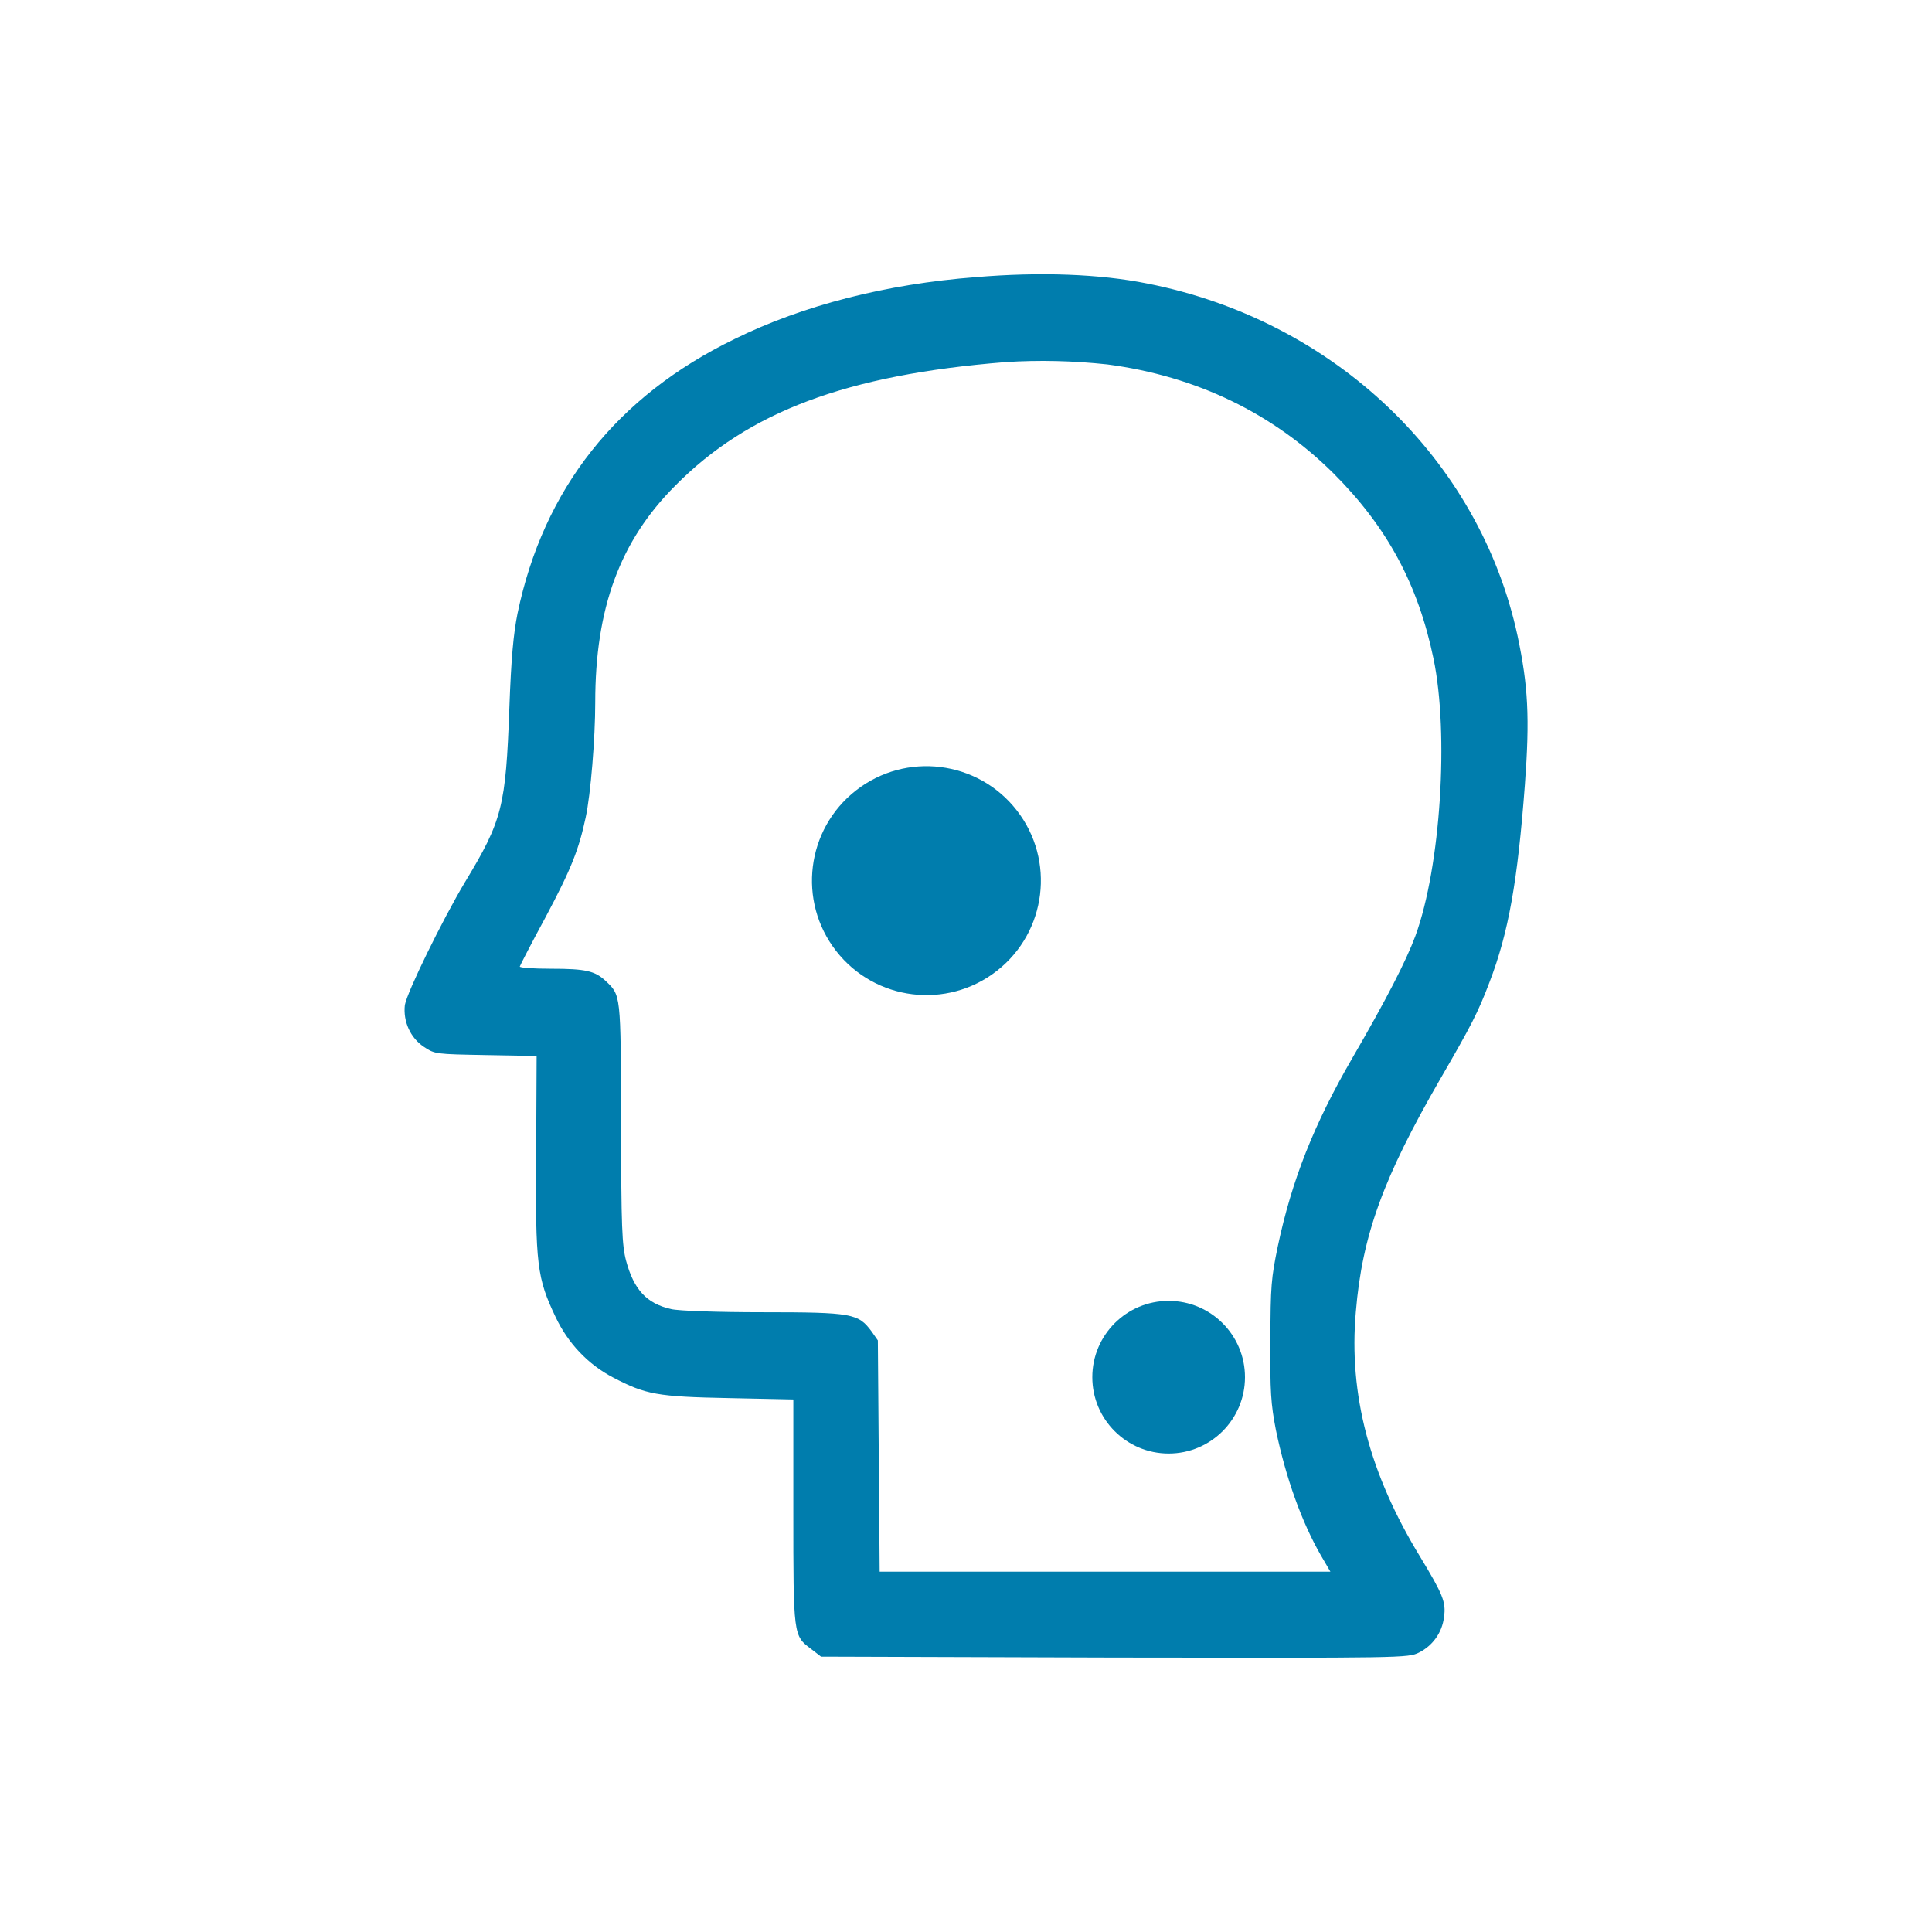 <?xml version="1.0" encoding="utf-8"?>
<!-- Generator: Adobe Illustrator 23.0.2, SVG Export Plug-In . SVG Version: 6.00 Build 0)  -->
<svg version="1.1" id="Layer_1" xmlns="http://www.w3.org/2000/svg" xmlns:xlink="http://www.w3.org/1999/xlink" x="0px" y="0px" viewBox="0 0 425.2 425.2" style="enable-background:new 0 0 425.2 425.2;" xml:space="preserve">
  <style type="text/css">
	.st0{fill-rule:evenodd;clip-rule:evenodd;fill:#007DAD;}
	.st1{fill:#007DAD;}
	.st2{fill:#007DAD;stroke:#007DAD;stroke-width:6;}
</style>
  <g>
    <path class="st1" d="M334,140c-8.4-39-40.4-69.5-81.5-77.6c-10.4-2.1-23.6-2.6-37.8-1.4c-19.6,1.5-38,6.2-53,13.6
		c-26,12.6-42.1,33-47.8,60.4c-0.9,4.5-1.4,9.8-1.8,20.8c-0.8,21.7-1.5,24.7-9.8,38.4c-4.9,8.2-12.7,24.1-13.2,27
		c-0.4,3.6,1.2,7.2,4.2,9.2c2.4,1.6,2.6,1.6,13.6,1.8l11.2,0.2l-0.1,21.5c-0.2,24.6,0.2,27.4,4.3,36c2.7,5.7,7.1,10.4,12.7,13.3
		c7.1,3.7,9.6,4.2,25.5,4.5l14.1,0.3v24.6c0,27.4,0,27.4,3.9,30.3l2.2,1.7l64.6,0.2c63.5,0.1,64.6,0.1,67-1.1c3-1.5,5.1-4.4,5.5-7.8
		c0.5-3.3-0.3-5.1-5.2-13.2c-11.2-18.3-15.8-35.9-14.2-54c1.4-16.9,6.1-29.6,18.5-51.1c6.9-11.9,8.4-14.8,10.9-21.4
		c4.2-10.9,6.2-22.2,7.8-43.5C336.7,157.9,336.3,150.9,334,140z M311.5,206c-2,5.4-6.4,14-13.9,26.9c-8.4,14.5-13.3,26.8-16.4,41.5
		c-1.4,6.8-1.6,8.7-1.6,20.6c-0.1,11.3,0.1,14,1.2,19.7c2.2,10.6,5.7,20.3,9.9,27.6l2.1,3.6h-99.2l-0.2-25.5l-0.2-25.4l-1.4-2
		c-2.9-3.9-4.2-4.2-23.9-4.2c-9.8,0-18.7-0.3-20.2-0.7c-5.4-1.2-8.2-4.3-9.9-10.6c-0.9-3.4-1.1-7.3-1.1-30.3
		c-0.1-28.7,0-28.1-3.5-31.4c-2.3-2.1-4.3-2.6-11.8-2.6c-4,0-7.1-0.2-7-0.5c0.1-0.3,2.6-5.2,5.7-10.9c5.7-10.7,7.3-14.9,8.8-21.9
		c1.1-5.1,2.1-17.4,2.1-25.3c0-20.7,5.4-35.5,17.6-47.7c16.1-16.3,37.7-24.4,72.6-27.2c7.5-0.5,15-0.3,22.5,0.5
		c19.7,2.6,36.5,10.8,49.8,24c11.8,11.8,18.6,24.4,22,40.8S317.1,190.7,311.5,206z" />
    <circle class="st1" cx="257.2" cy="303.1" r="16.8" />
    <ellipse transform="matrix(0.788 -0.615 0.615 0.788 -76.048 166.56)" class="st1" cx="204" cy="193.8" rx="25.2" ry="25.2" />
  </g>
</svg>